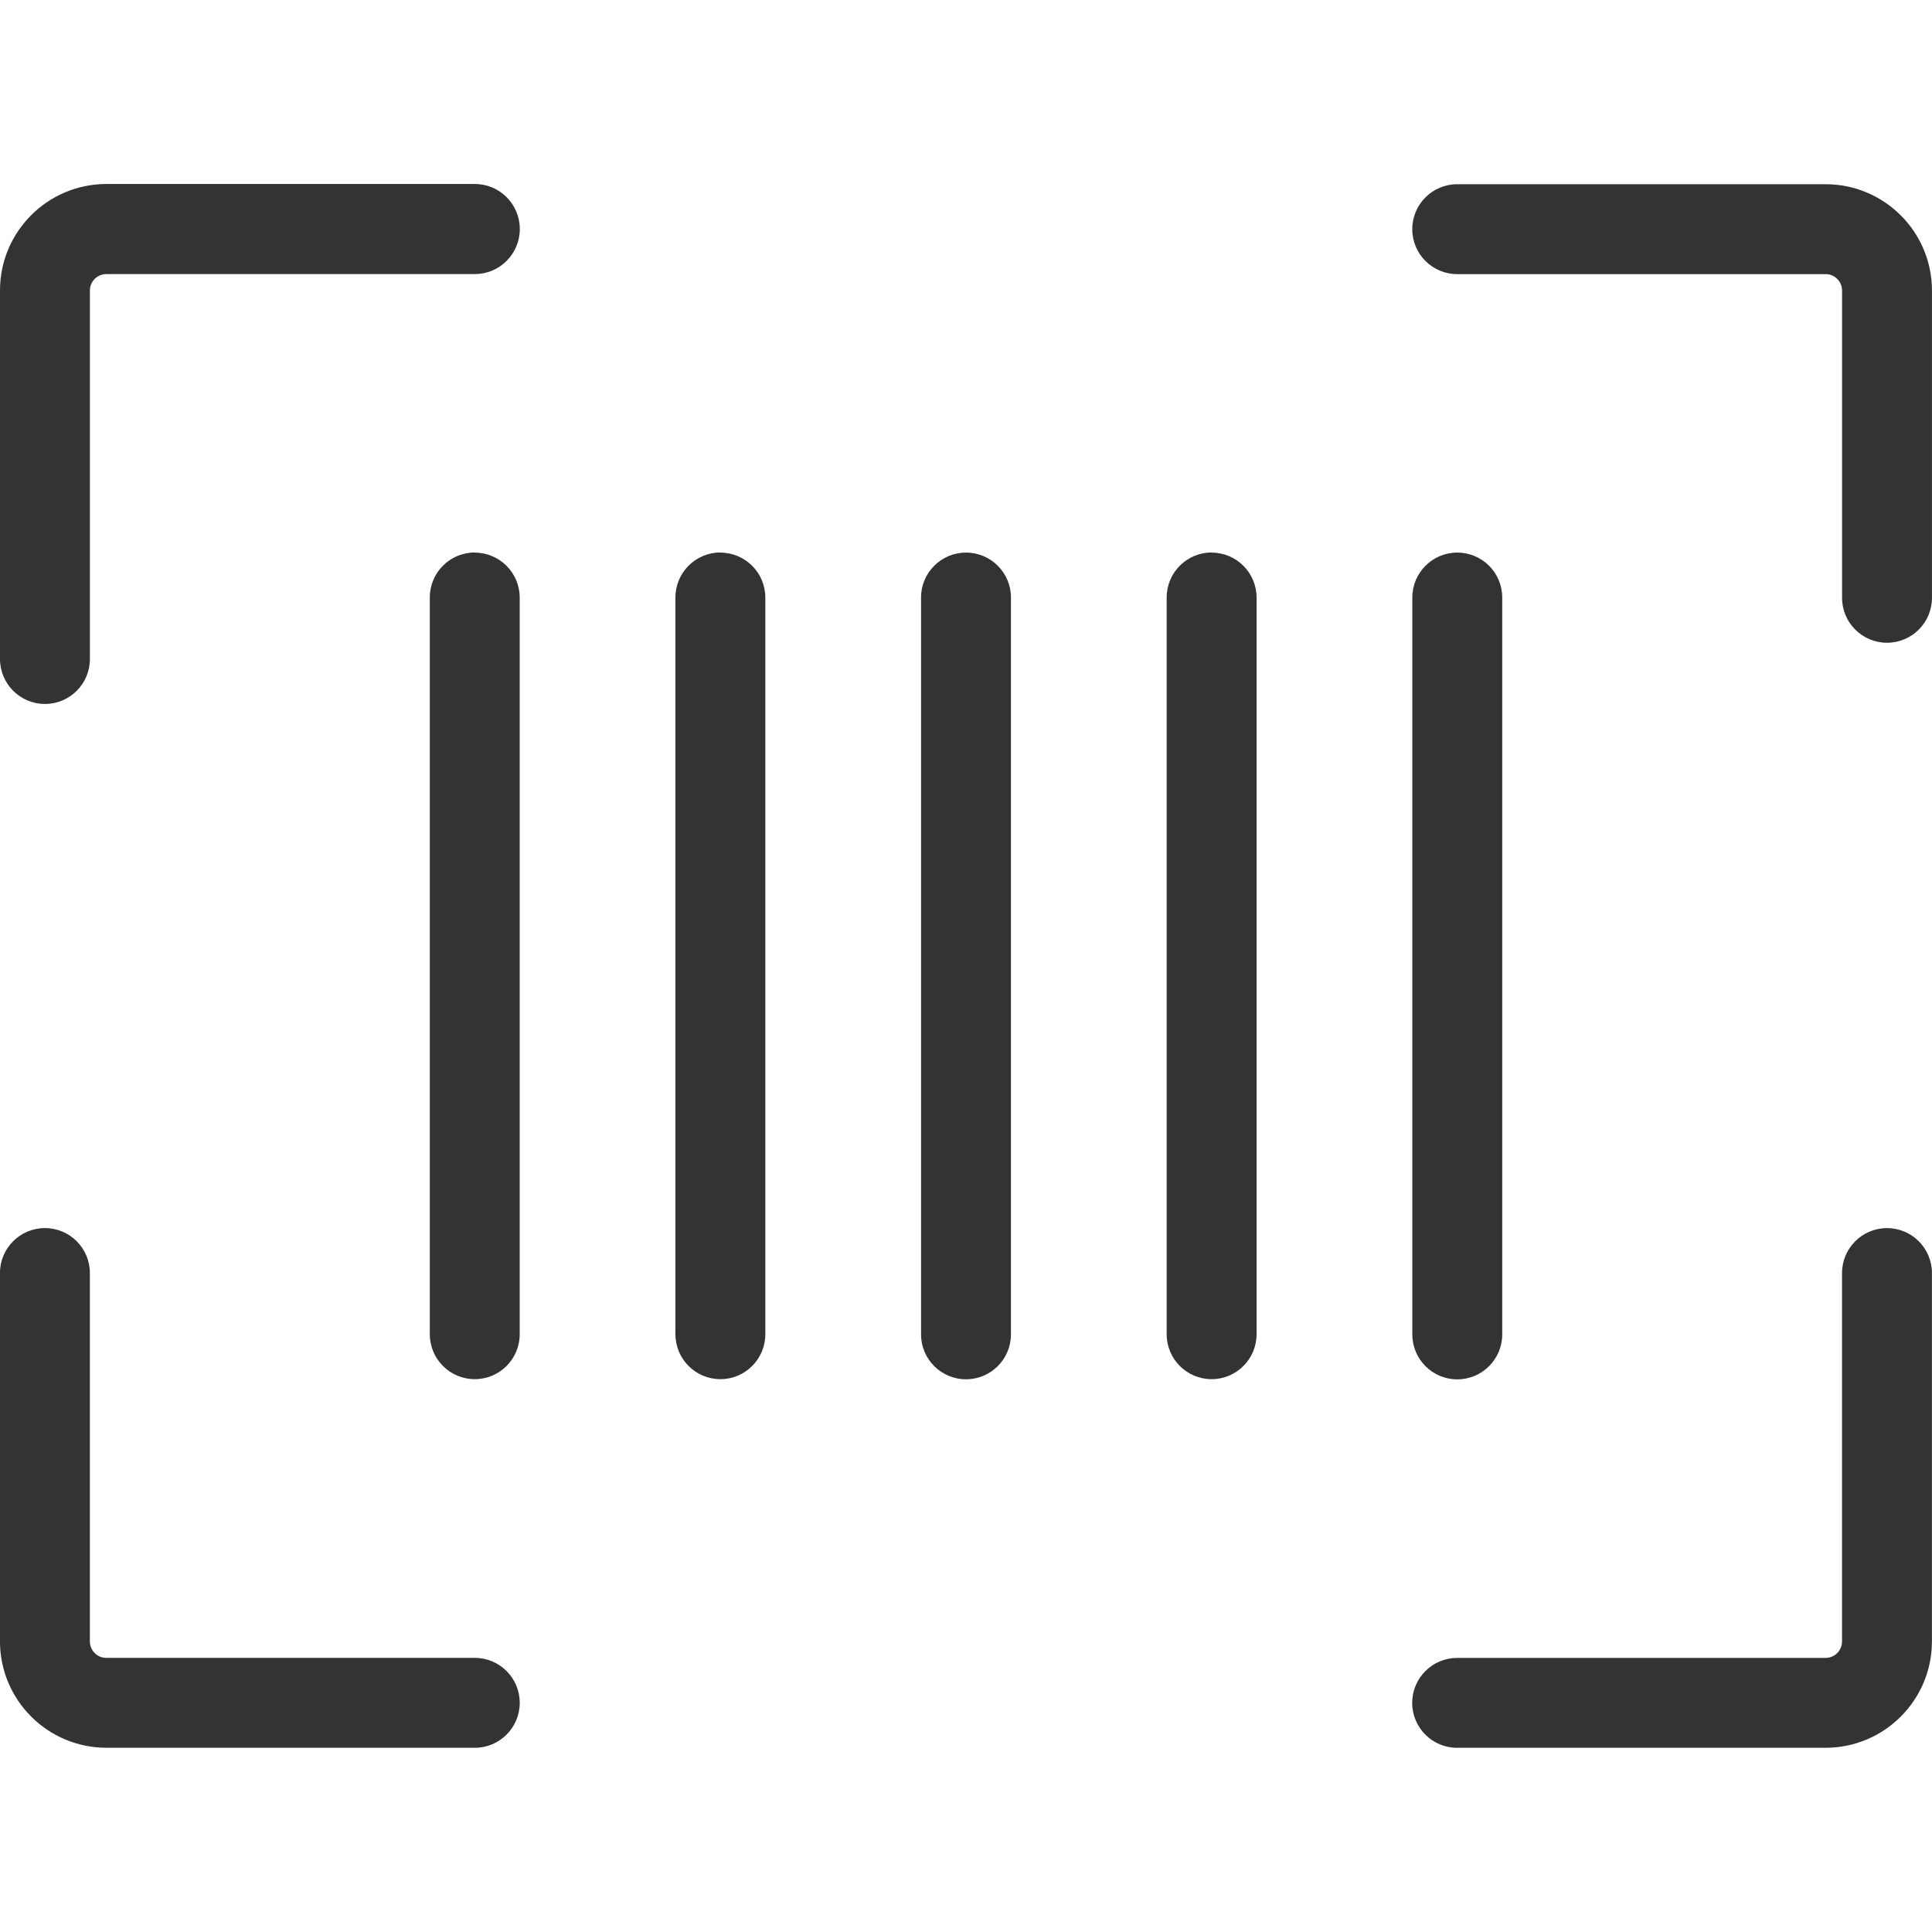 <?xml version="1.0" encoding="utf-8"?>
<!-- Generator: Adobe Illustrator 27.7.0, SVG Export Plug-In . SVG Version: 6.00 Build 0)  -->
<svg version="1.1" id="Layer_1" xmlns="http://www.w3.org/2000/svg" xmlns:xlink="http://www.w3.org/1999/xlink" x="0px" y="0px"
	 viewBox="0 0 600 600" style="enable-background:new 0 0 600 600;" xml:space="preserve">
<style type="text/css">
	.st0{fill:#333333;}
	.st1{fill-rule:evenodd;clip-rule:evenodd;fill:#333333;}
</style>
<g>
	<g id="Group_970">
		<path id="Path_450" class="st0" d="M376.27,171.58c-7.7,0.01-13.94,6.25-13.95,13.95v228.82c0,7.71,6.25,13.96,13.96,13.96
			c7.71,0,13.96-6.25,13.96-13.96V185.57c-0.01-7.7-6.25-13.94-13.95-13.95"/>
		<path id="Path_451" class="st0" d="M33.02,542.79h114.43c7.71,0,13.96-6.25,13.96-13.96c0-7.71-6.25-13.96-13.96-13.96H33.02
			c-2.82,0-5.11-2.29-5.11-5.11l0,0V395.35c0-7.71-6.25-13.96-13.96-13.96s-13.96,6.25-13.96,13.96v114.41
			c0.03,18.22,14.8,32.99,33.02,33.02"/>
		<path id="Path_452" class="st0" d="M452.55,542.79h114.41c18.23-0.02,33-14.79,33.02-33.02V395.36c0-7.71-6.25-13.96-13.96-13.96
			c-7.71,0-13.96,6.25-13.96,13.96v114.41c0,2.82-2.29,5.11-5.11,5.11H452.53c-7.71,0-13.96,6.25-13.96,13.96
			c0,7.71,6.25,13.96,13.96,13.96"/>
		<path id="Path_453" class="st0" d="M438.61,414.41c0,7.71,6.25,13.96,13.96,13.96c7.71,0,13.96-6.25,13.96-13.96V185.57
			c0-7.71-6.25-13.96-13.96-13.96c-7.71,0-13.96,6.25-13.96,13.96l0,0V414.41z"/>
		<path id="Path_454" class="st0" d="M566.96,57.21H452.55c-7.71,0-13.96,6.25-13.96,13.96s6.25,13.96,13.96,13.96l0,0h114.41
			c2.82,0,5.11,2.29,5.11,5.11v95.41c0,7.71,6.25,13.96,13.96,13.96c7.71,0,13.96-6.25,13.96-13.96V90.24
			C599.98,72,585.2,57.22,566.96,57.21"/>
		<path id="Path_455" class="st0" d="M313.96,185.57c0-7.71-6.25-13.96-13.96-13.96c-7.71,0-13.96,6.25-13.96,13.96l0,0v228.82
			c0,7.71,6.25,13.96,13.96,13.96c7.71,0,13.96-6.25,13.96-13.96V185.57z"/>
		<path id="Path_456" class="st0" d="M147.45,57.14H33.02C14.77,57.17-0.01,71.97,0,90.23v114.43c0,7.71,6.25,13.96,13.96,13.96
			s13.96-6.25,13.96-13.96V90.23c0-2.82,2.29-5.11,5.11-5.11l0,0h114.41c7.73,0,13.99-6.26,13.99-13.99S155.17,57.14,147.45,57.14"
			/>
		<path id="Path_457" class="st0" d="M147.43,171.58c-7.7,0.01-13.94,6.25-13.95,13.95v228.82c0,7.71,6.25,13.96,13.96,13.96
			c7.71,0,13.96-6.25,13.96-13.96V185.57c-0.02-7.71-6.27-13.94-13.97-13.95"/>
		<path id="Path_458" class="st0" d="M223.71,171.58c-7.7,0.01-13.94,6.25-13.95,13.95v228.82c0,7.71,6.25,13.96,13.96,13.96
			c7.71,0,13.96-6.25,13.96-13.96V185.57c-0.01-7.7-6.25-13.94-13.95-13.95"/>
	</g>
</g>
</svg>
